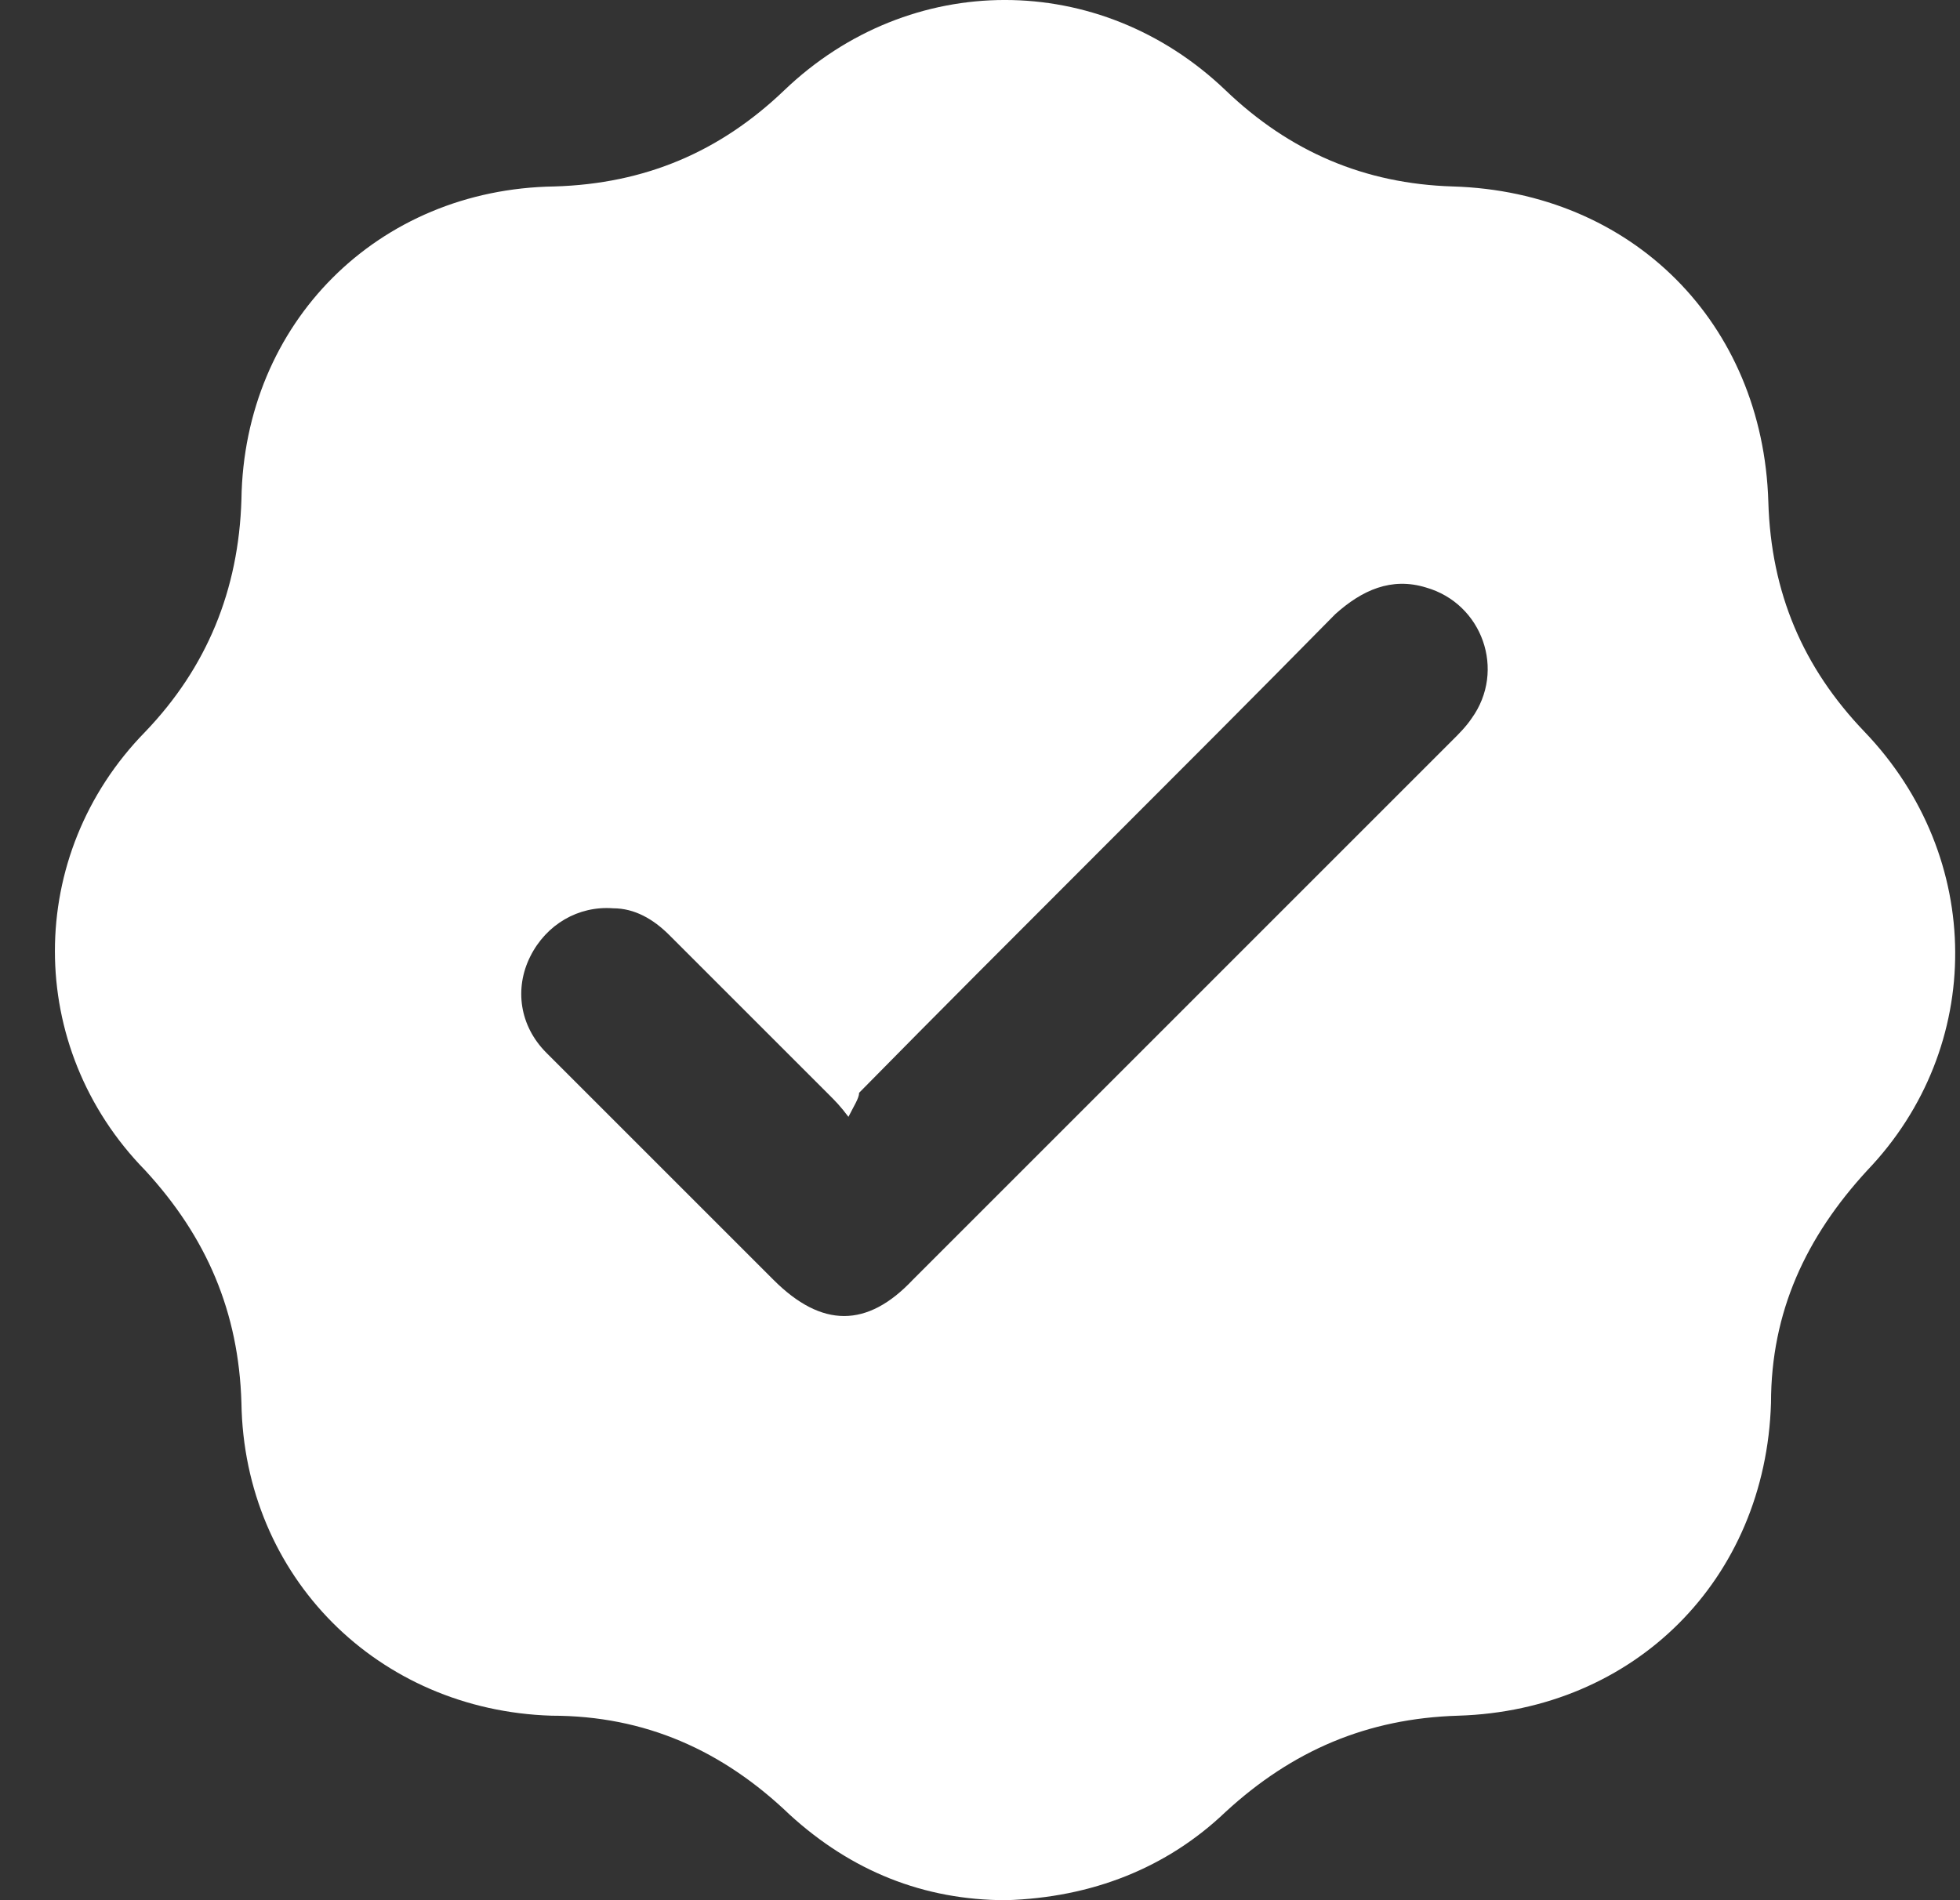 <svg width="33" height="32" viewBox="0 0 33 32" fill="none" xmlns="http://www.w3.org/2000/svg">
<rect x="0" y="0" width="33" height="32" fill="#333333" stroke="none"/>
<path d="M16.942 32C15.546 32 14.33 31.505 13.295 30.559C12.169 29.479 10.864 28.893 9.288 28.893C6.361 28.803 4.11 26.552 4.065 23.626C4.02 22.095 3.48 20.834 2.444 19.709C0.418 17.638 0.418 14.396 2.444 12.325C3.48 11.245 4.02 9.939 4.065 8.408C4.11 5.437 6.361 3.185 9.333 3.14C10.864 3.095 12.124 2.555 13.205 1.52C15.321 -0.507 18.517 -0.507 20.634 1.52C21.714 2.555 22.975 3.095 24.46 3.14C27.477 3.23 29.683 5.436 29.773 8.453C29.818 9.984 30.358 11.245 31.394 12.325C33.42 14.441 33.42 17.638 31.439 19.709C30.404 20.834 29.818 22.095 29.818 23.626C29.728 26.597 27.522 28.803 24.551 28.893C23.02 28.939 21.759 29.479 20.634 30.514C19.643 31.46 18.382 31.955 16.942 32ZM14.285 18.808C14.15 18.628 14.06 18.538 13.97 18.448C13.07 17.548 12.169 16.647 11.269 15.747C10.999 15.477 10.684 15.296 10.323 15.296C9.738 15.252 9.198 15.567 8.928 16.107C8.658 16.647 8.748 17.277 9.198 17.728C10.458 18.988 11.764 20.294 13.025 21.555C13.835 22.365 14.601 22.365 15.366 21.555C18.382 18.538 21.444 15.477 24.46 12.46C24.551 12.37 24.686 12.235 24.776 12.1C25.361 11.29 24.956 10.164 24.01 9.894C23.425 9.714 22.93 9.939 22.48 10.344C19.823 13.045 17.122 15.702 14.465 18.403C14.465 18.493 14.375 18.628 14.285 18.808Z" fill="white"/>
</svg>
